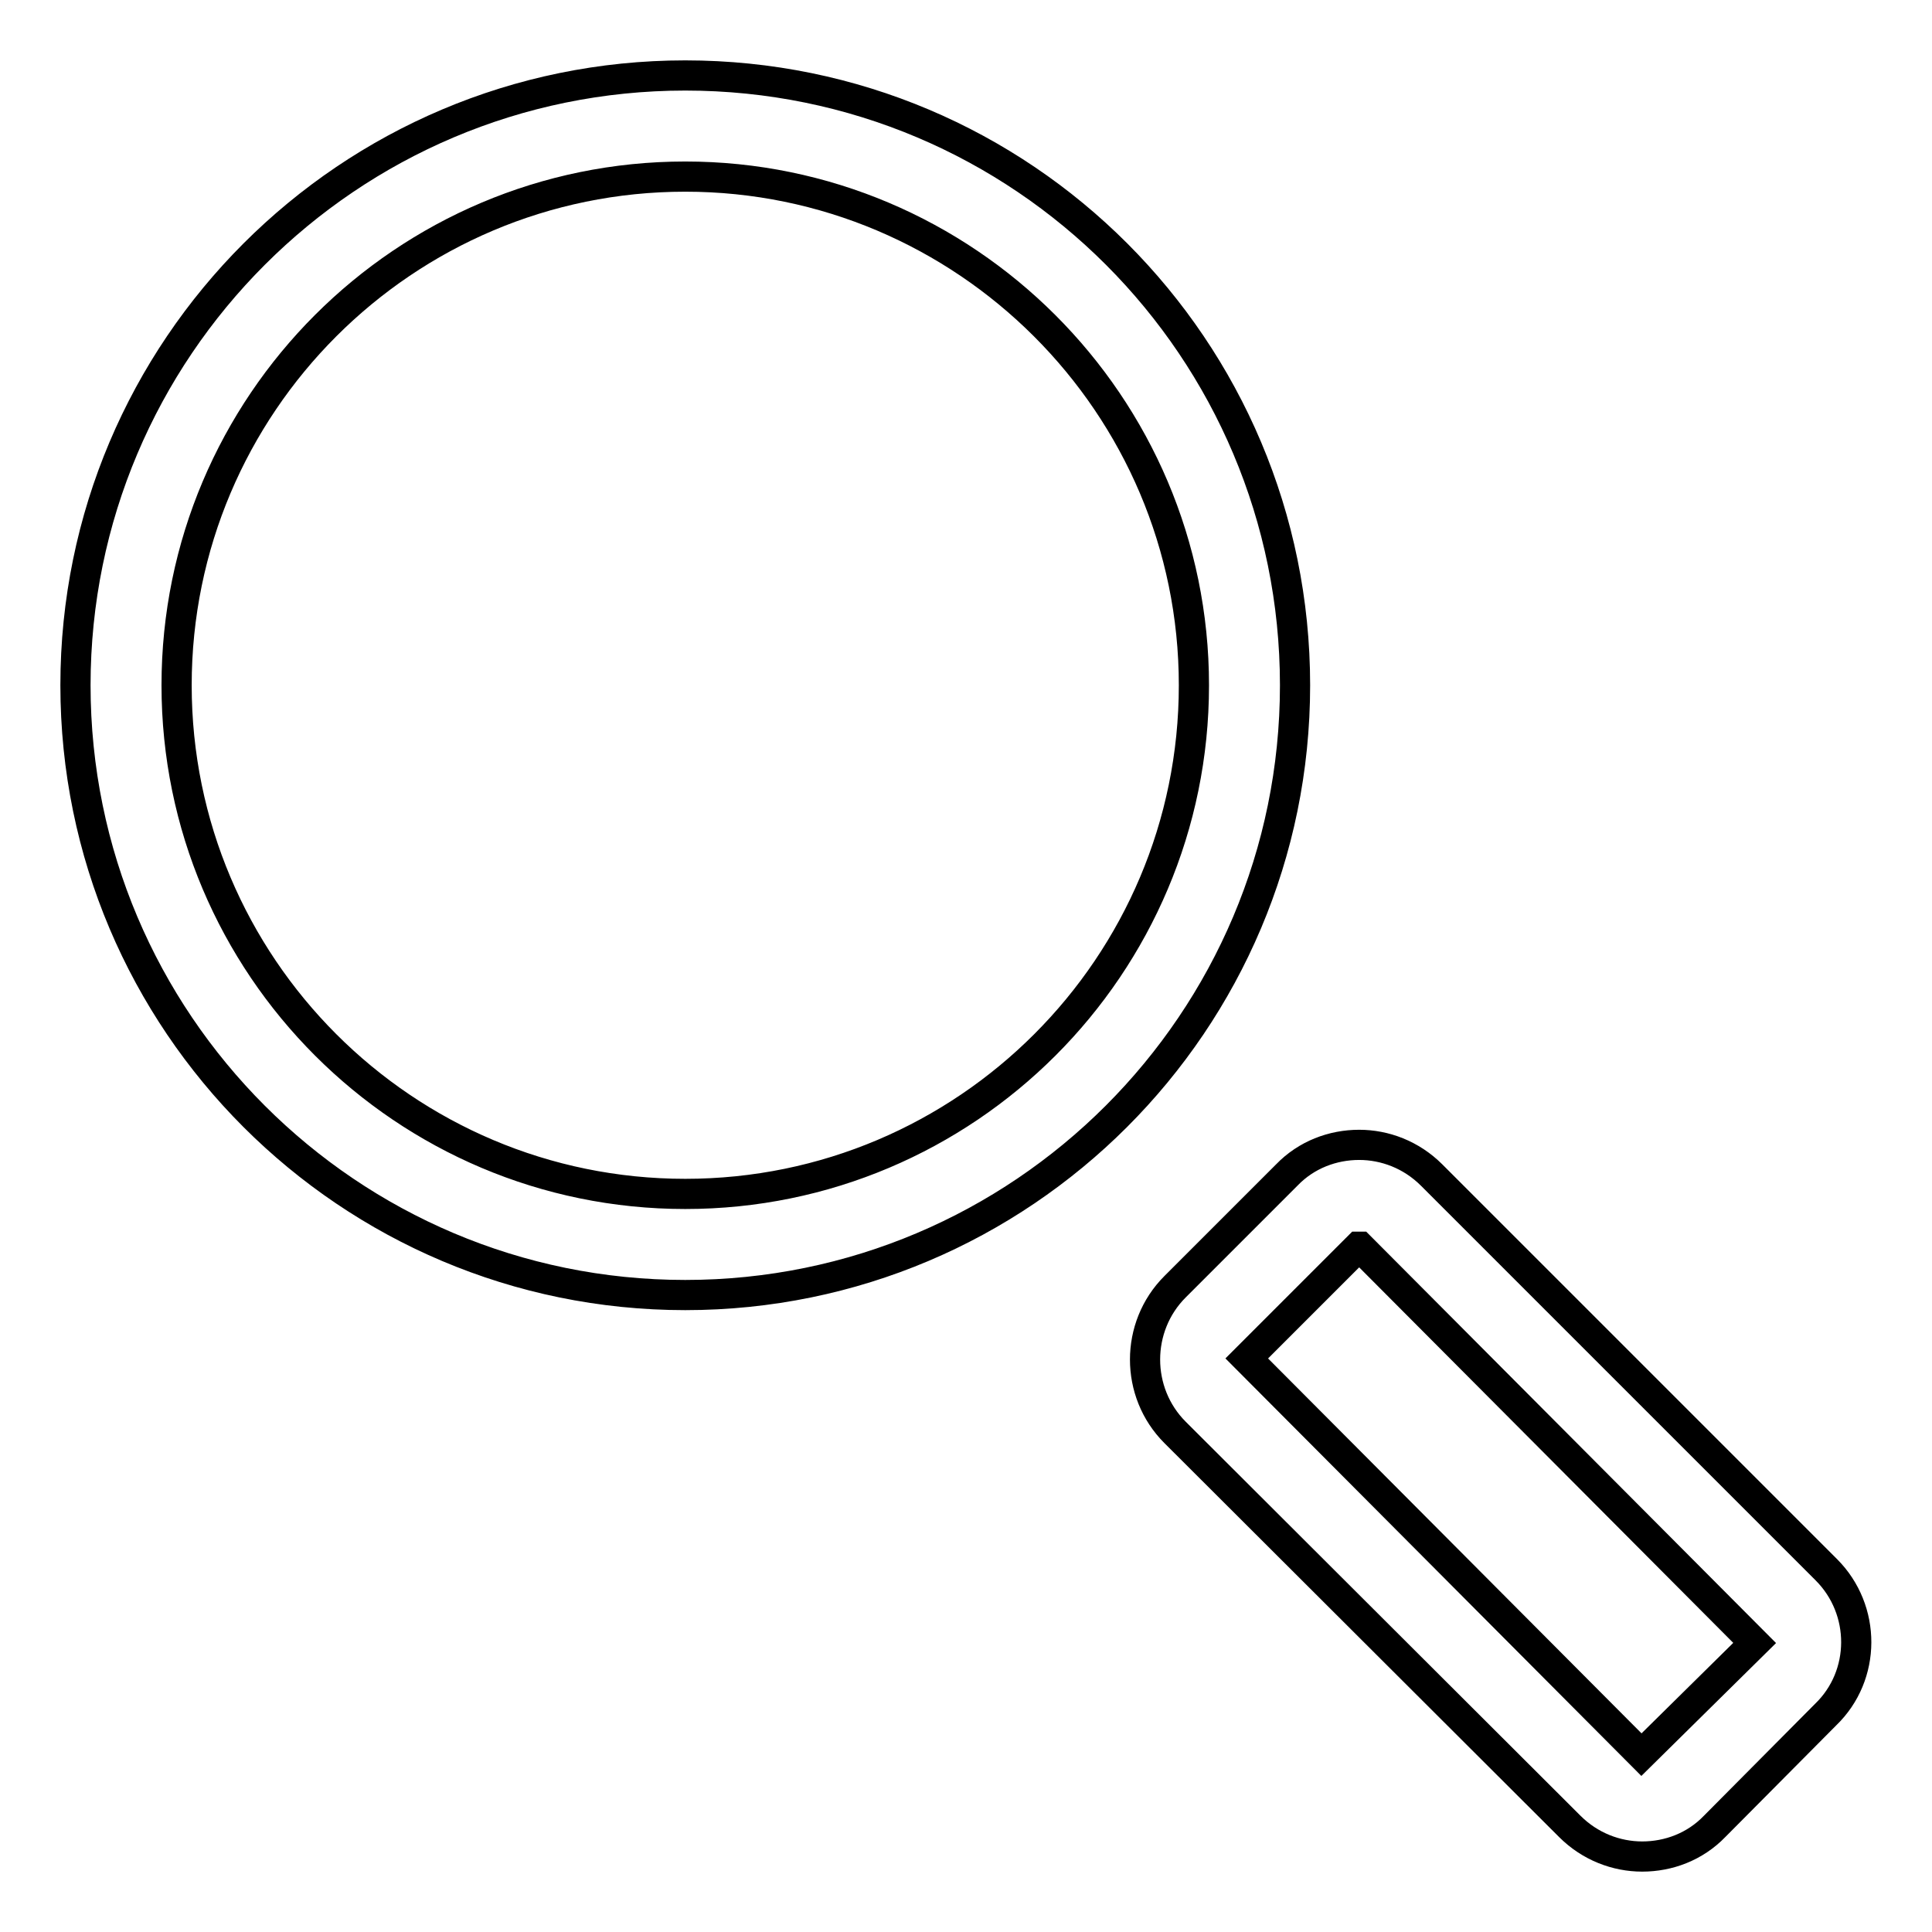 <?xml version="1.0" encoding="utf-8"?>
<!-- Svg Vector Icons : http://www.onlinewebfonts.com/icon -->
<!DOCTYPE svg PUBLIC "-//W3C//DTD SVG 1.1//EN" "http://www.w3.org/Graphics/SVG/1.1/DTD/svg11.dtd">
<svg version="1.1" xmlns="http://www.w3.org/2000/svg" xmlns:xlink="http://www.w3.org/1999/xlink" x="0px" y="0px" viewBox="0 0 256 256" enable-background="new 0 0 256 256" xml:space="preserve">
<g> <path stroke-width="4" fill-opacity="0" stroke="#000000"  d="M90.8,10C46.2,10,10,46.2,10,90.8s36.2,80.8,80.8,80.8c44.6,0,80.8-36.2,80.8-80.8S135.5,10,90.8,10z  M90.8,158.2c-37.2,0-67.4-30.2-67.4-67.4c0-37.2,30.2-67.4,67.4-67.4c37.1,0,67.4,30.2,67.4,67.4C158.2,128,128,158.2,90.8,158.2z  M242,208l-52.3-52.3c-2.7-2.7-6.2-4-9.6-4c-3.5,0-7,1.3-9.6,4l-14.8,14.8c-5.3,5.3-5.3,14,0,19.3L208,242c2.7,2.7,6.2,4,9.6,4 c3.5,0,7-1.3,9.6-4l14.7-14.8C247.3,222,247.3,213.3,242,208L242,208z M217.5,232.5l-52.3-52.5l14.8-14.8c0,0,0,0,0.1,0l0.1,0 l52.3,52.5L217.5,232.5z"/></g>
</svg>